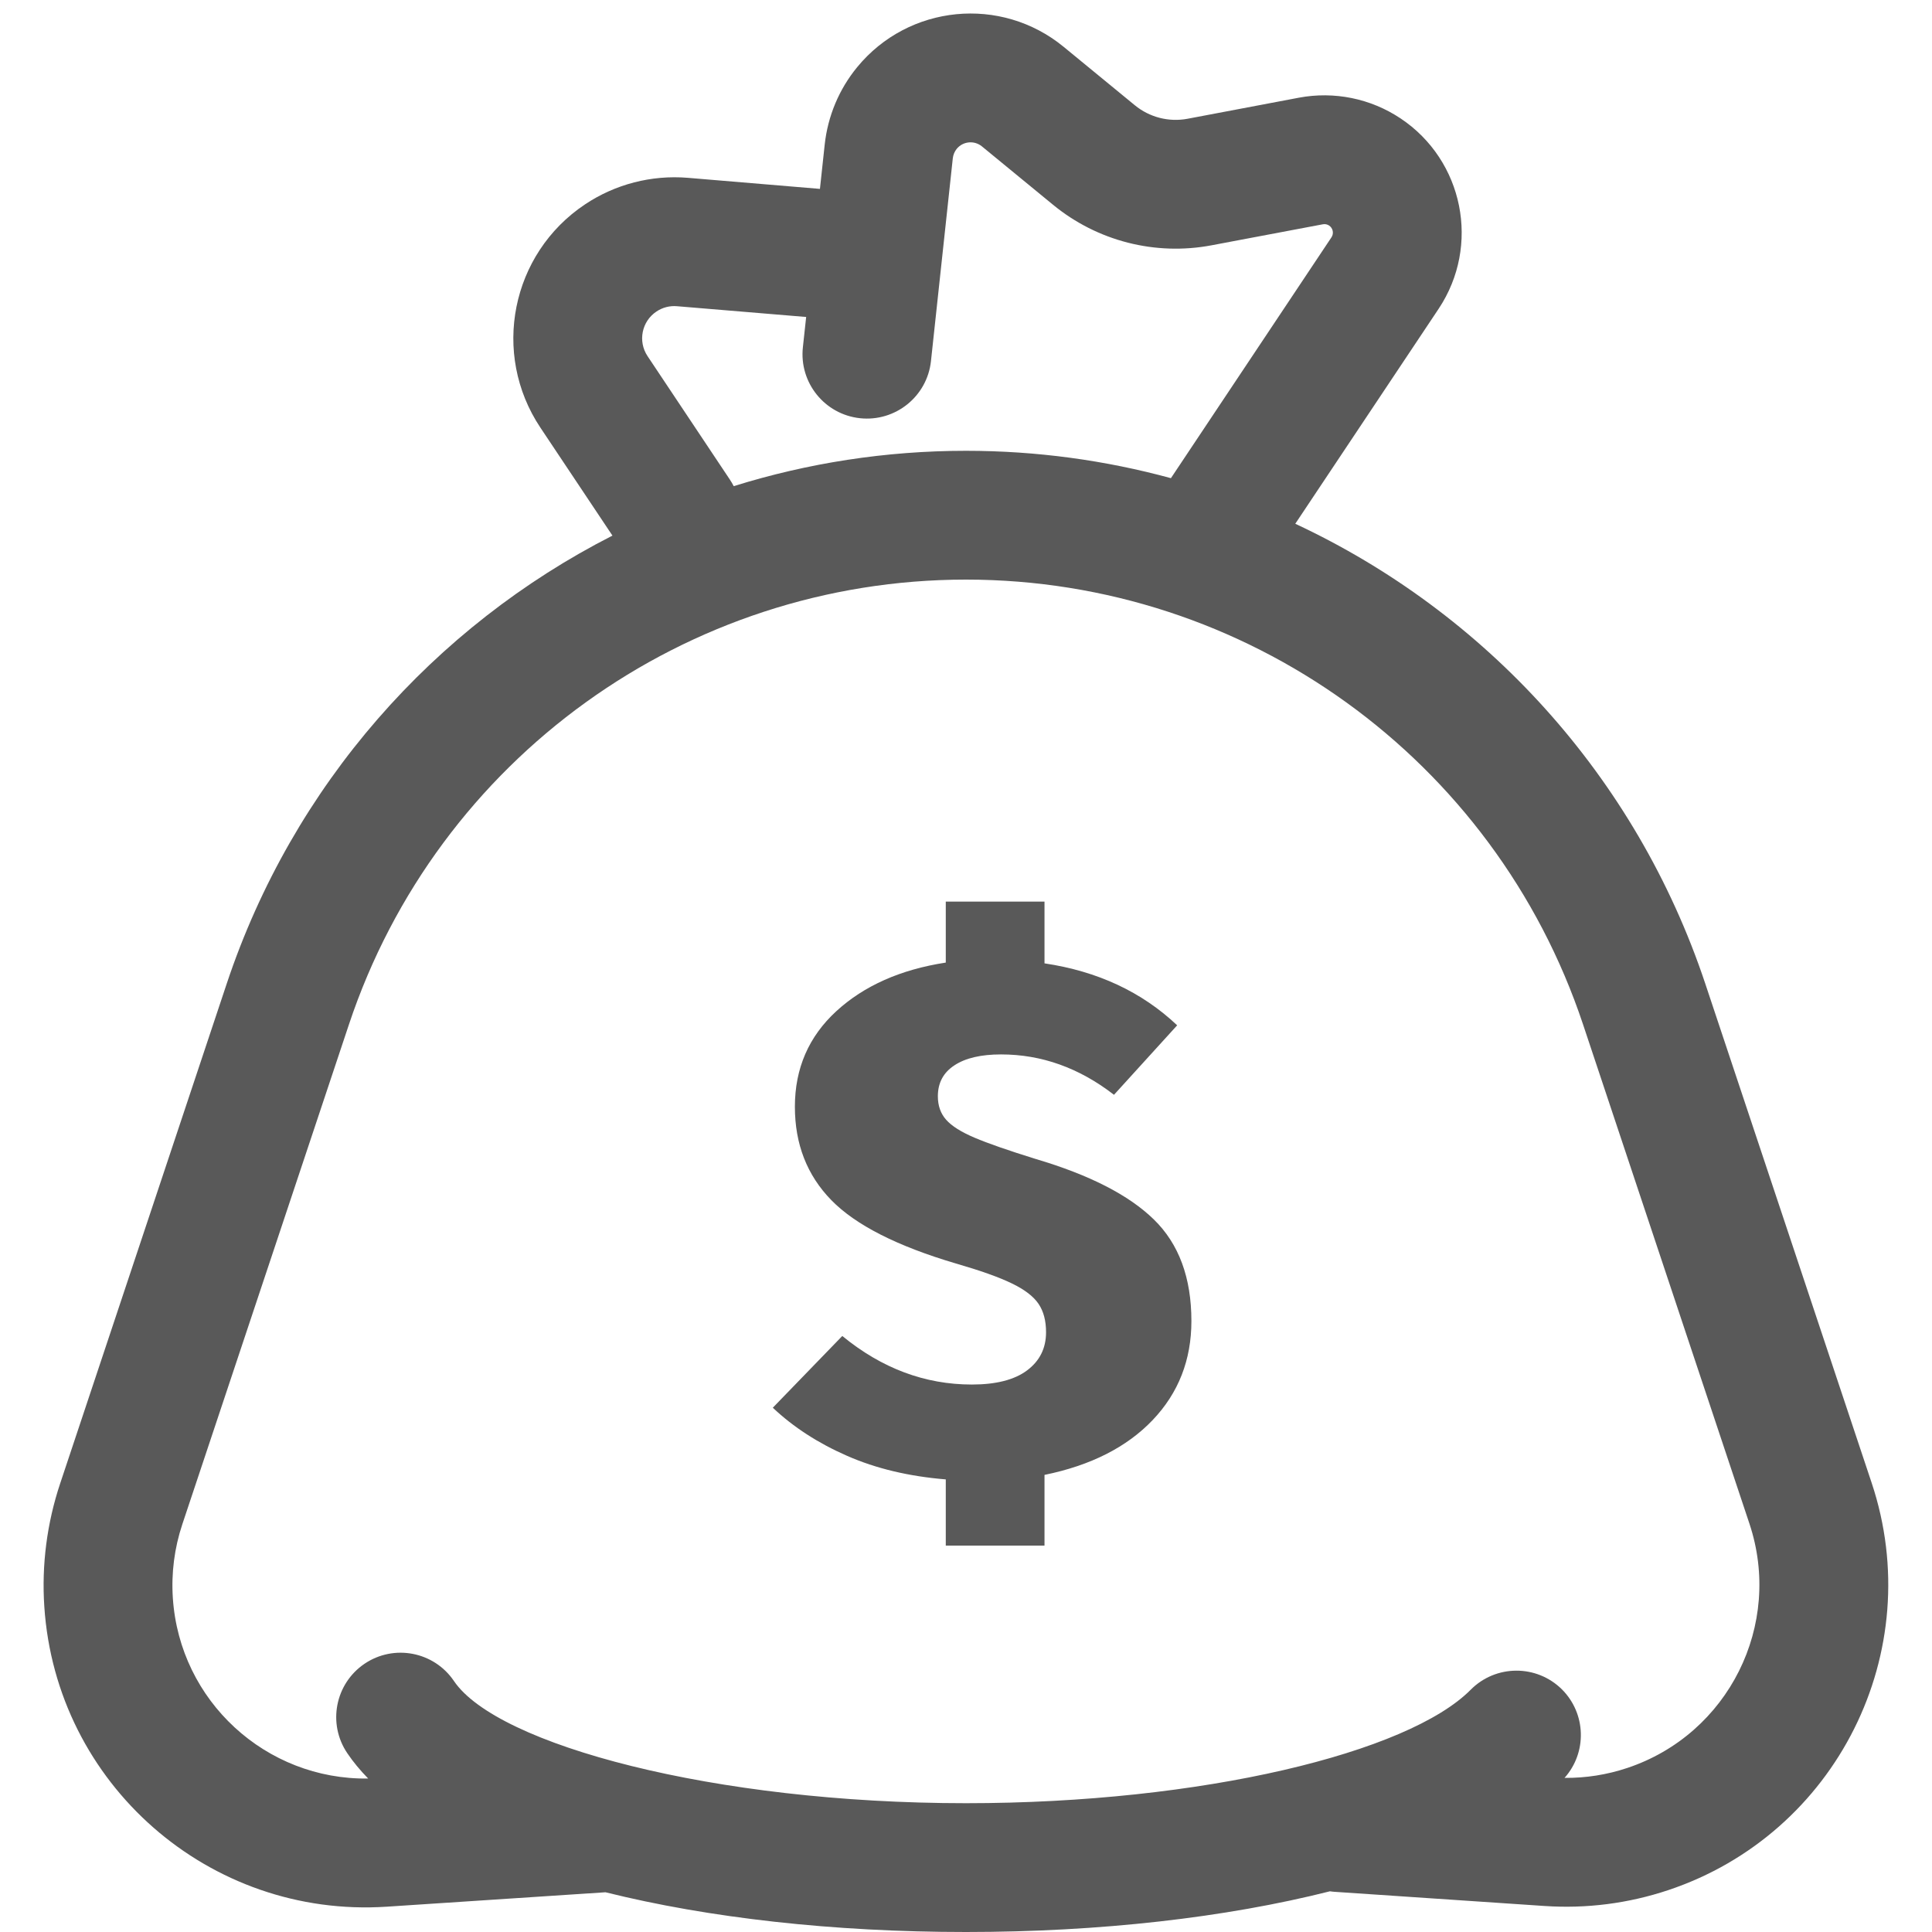 <?xml version="1.0" encoding="UTF-8"?>
<svg width="30px" height="30px" viewBox="0 0 30 30" version="1.1" xmlns="http://www.w3.org/2000/svg" xmlns:xlink="http://www.w3.org/1999/xlink">
    <!-- Generator: Sketch 55.1 (78136) - https://sketchapp.com -->
    <title>num_sample_name_tags</title>
    <desc>Created with Sketch.</desc>
    <g id="num_sample_name_tags" stroke="none" stroke-width="1" fill="none" fill-rule="evenodd">
        <g id="40-–-finance">
            <rect id="body" x="0" y="0" width="30" height="30"></rect>
            <g id="icon" fill="#595959" fill-rule="nonzero">
                <path d="M20.113,8.133 C23.06,9.508 25.403,12.048 26.479,15.273 L29.063,23.026 C29.936,25.646 28.52,28.478 25.901,29.351 C25.283,29.557 24.632,29.64 23.983,29.596 L20.723,29.376 C20.699,29.374 20.675,29.372 20.651,29.368 C19.036,29.776 17.08,30 15,30 C12.937,30 11.005,29.782 9.402,29.383 L6.006,29.607 C3.25,29.788 0.869,27.702 0.688,24.946 C0.645,24.3 0.729,23.651 0.934,23.036 L3.521,15.273 C4.55,12.187 6.741,9.728 9.51,8.317 L8.391,6.64 C7.625,5.491 7.936,3.939 9.085,3.173 C9.554,2.86 10.116,2.715 10.679,2.761 L12.732,2.933 L12.806,2.244 C12.854,1.803 13.029,1.385 13.31,1.043 C14.108,0.07 15.544,-0.071 16.516,0.727 L17.621,1.634 C17.85,1.822 18.15,1.899 18.441,1.844 L20.169,1.517 C20.717,1.414 21.283,1.529 21.747,1.838 C22.727,2.491 22.992,3.815 22.339,4.795 L20.113,8.133 Z M18.182,7.425 L20.675,3.685 C20.715,3.625 20.699,3.543 20.638,3.502 C20.609,3.483 20.574,3.476 20.54,3.483 L18.813,3.809 C17.94,3.974 17.039,3.744 16.352,3.18 L15.247,2.273 C15.128,2.176 14.954,2.193 14.856,2.311 C14.822,2.353 14.801,2.404 14.795,2.458 L14.456,5.607 C14.397,6.156 13.903,6.553 13.354,6.494 C12.805,6.435 12.408,5.942 12.467,5.393 L12.518,4.922 L10.513,4.755 C10.4,4.745 10.288,4.774 10.194,4.837 C9.964,4.99 9.902,5.3 10.055,5.53 L11.332,7.445 C11.355,7.479 11.375,7.514 11.393,7.549 C12.54,7.191 13.753,7 15,7 C16.094,7 17.162,7.147 18.182,7.425 L18.182,7.425 Z M24.294,27.607 C24.625,27.61 24.954,27.558 25.268,27.453 C26.84,26.929 27.689,25.23 27.165,23.659 L24.581,15.906 C23.206,11.782 19.347,9 15,9 C10.653,9 6.794,11.782 5.419,15.906 L2.831,23.669 C2.708,24.038 2.658,24.427 2.684,24.815 C2.789,26.415 4.131,27.64 5.717,27.617 C5.593,27.49 5.484,27.359 5.393,27.224 C5.083,26.767 5.203,26.145 5.66,25.835 C6.117,25.526 6.739,25.645 7.049,26.103 C7.719,27.093 11.082,28 15,28 C18.668,28 21.868,27.216 22.837,26.238 C23.226,25.846 23.859,25.843 24.252,26.231 C24.631,26.608 24.646,27.213 24.294,27.607 L24.294,27.607 Z M18.5,20.513 C18.5,21.116 18.3,21.629 17.899,22.05 C17.498,22.471 16.938,22.755 16.219,22.902 L16.219,24 L14.686,24 L14.686,22.972 C14.114,22.925 13.603,22.804 13.153,22.606 C12.703,22.409 12.319,22.16 12,21.859 L13.079,20.745 C13.692,21.248 14.363,21.499 15.091,21.499 C15.467,21.499 15.753,21.426 15.949,21.279 C16.145,21.132 16.243,20.935 16.243,20.687 C16.243,20.509 16.205,20.363 16.127,20.247 C16.049,20.131 15.91,20.024 15.71,19.928 C15.51,19.831 15.221,19.729 14.845,19.62 C13.93,19.35 13.284,19.021 12.908,18.635 C12.531,18.248 12.343,17.765 12.343,17.185 C12.343,16.59 12.558,16.095 12.987,15.701 C13.417,15.307 13.983,15.055 14.686,14.947 L14.686,14 L16.219,14 L16.219,14.959 C17.045,15.082 17.731,15.403 18.279,15.921 L17.298,17 C16.758,16.582 16.174,16.373 15.544,16.373 C15.234,16.373 14.992,16.429 14.821,16.542 C14.649,16.654 14.563,16.814 14.563,17.023 C14.563,17.17 14.606,17.291 14.692,17.388 C14.778,17.485 14.925,17.578 15.133,17.666 C15.342,17.755 15.659,17.865 16.084,17.997 C16.918,18.244 17.529,18.557 17.917,18.936 C18.306,19.315 18.5,19.841 18.5,20.513 Z" id="Shape"></path>
            </g>
        </g>
    </g>
</svg>
